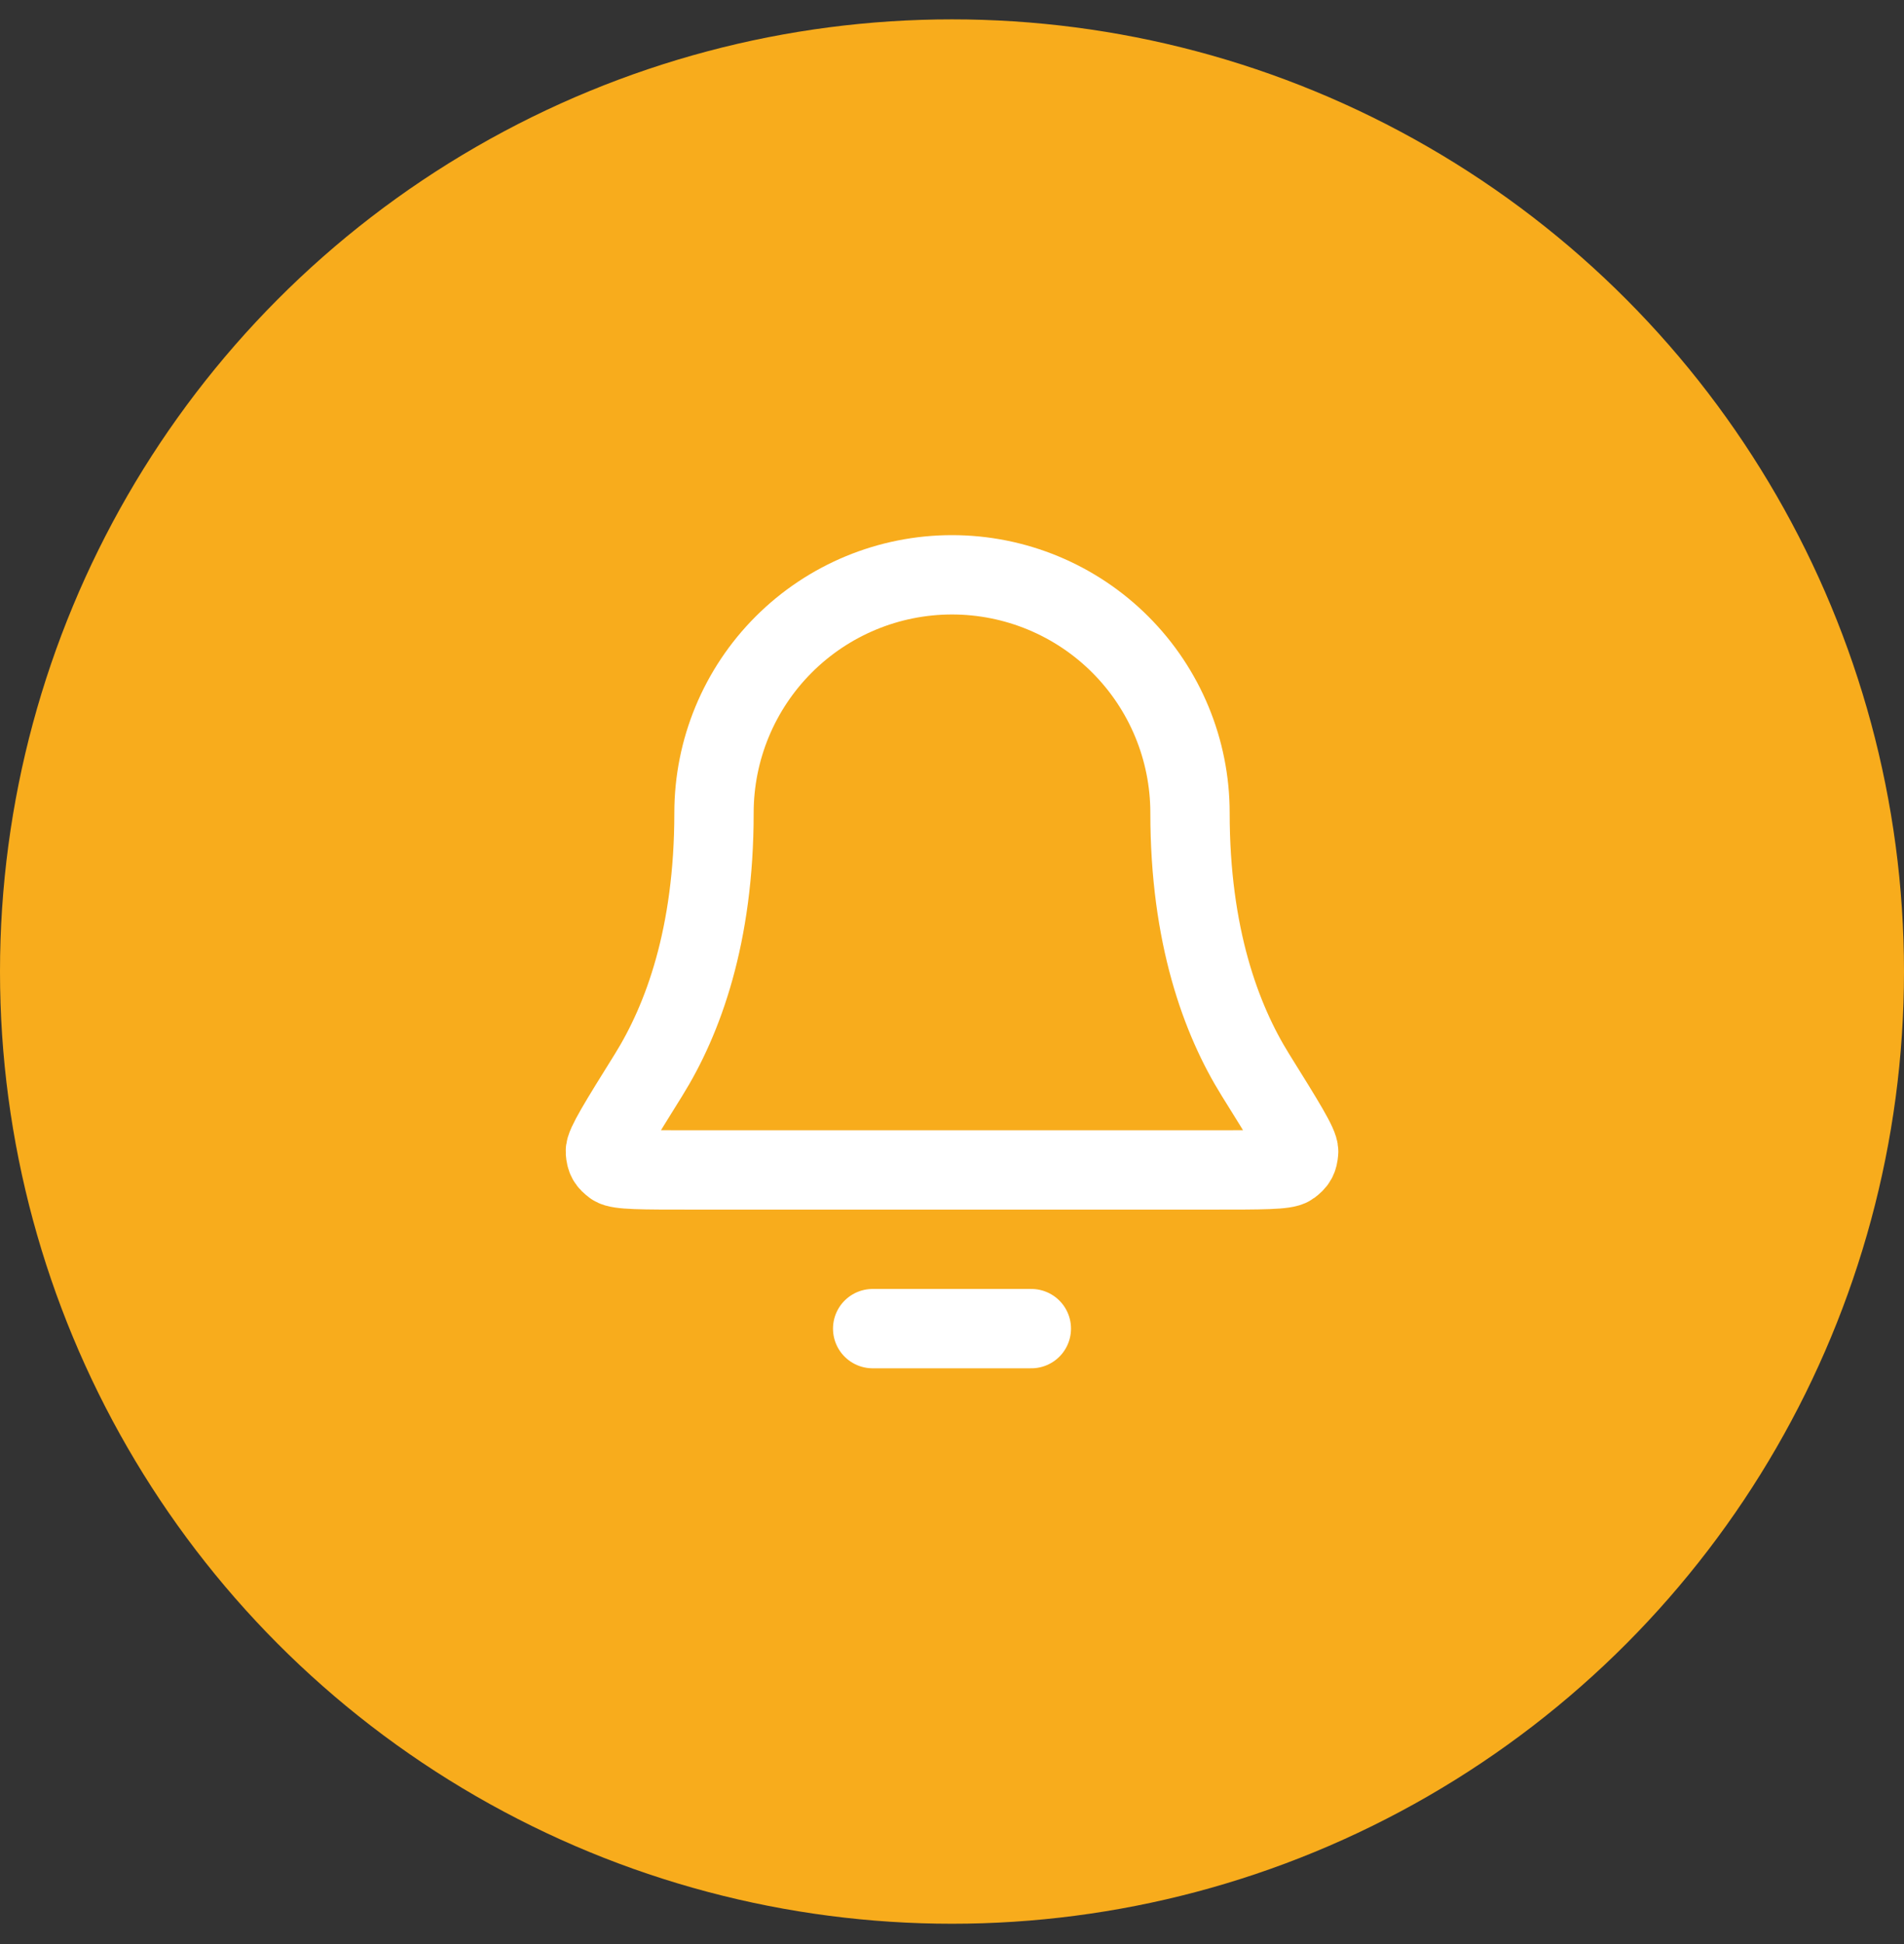 <svg width="48" height="49" viewBox="0 0 48 49" fill="none" xmlns="http://www.w3.org/2000/svg">
<rect x="0" y="0" width="48" height="49" fill="#333333" stroke="none"/>
<circle cx="24" cy="24.488" r="24" fill="#F8AC1C"/>
<path d="M26 33.488H22M30 20.488C30 18.897 29.368 17.371 28.243 16.246C27.117 15.12 25.591 14.488 24 14.488C22.409 14.488 20.883 15.12 19.757 16.246C18.632 17.371 18 18.897 18 20.488C18 23.578 17.221 25.694 16.35 27.094C15.615 28.274 15.248 28.864 15.261 29.029C15.276 29.211 15.315 29.281 15.462 29.39C15.594 29.488 16.193 29.488 17.389 29.488H30.611C31.807 29.488 32.406 29.488 32.538 29.39C32.685 29.281 32.724 29.211 32.739 29.029C32.752 28.864 32.385 28.274 31.65 27.094C30.779 25.694 30 23.578 30 20.488Z" stroke="white" stroke-width="2" stroke-linecap="round" stroke-linejoin="round"/>
</svg>
